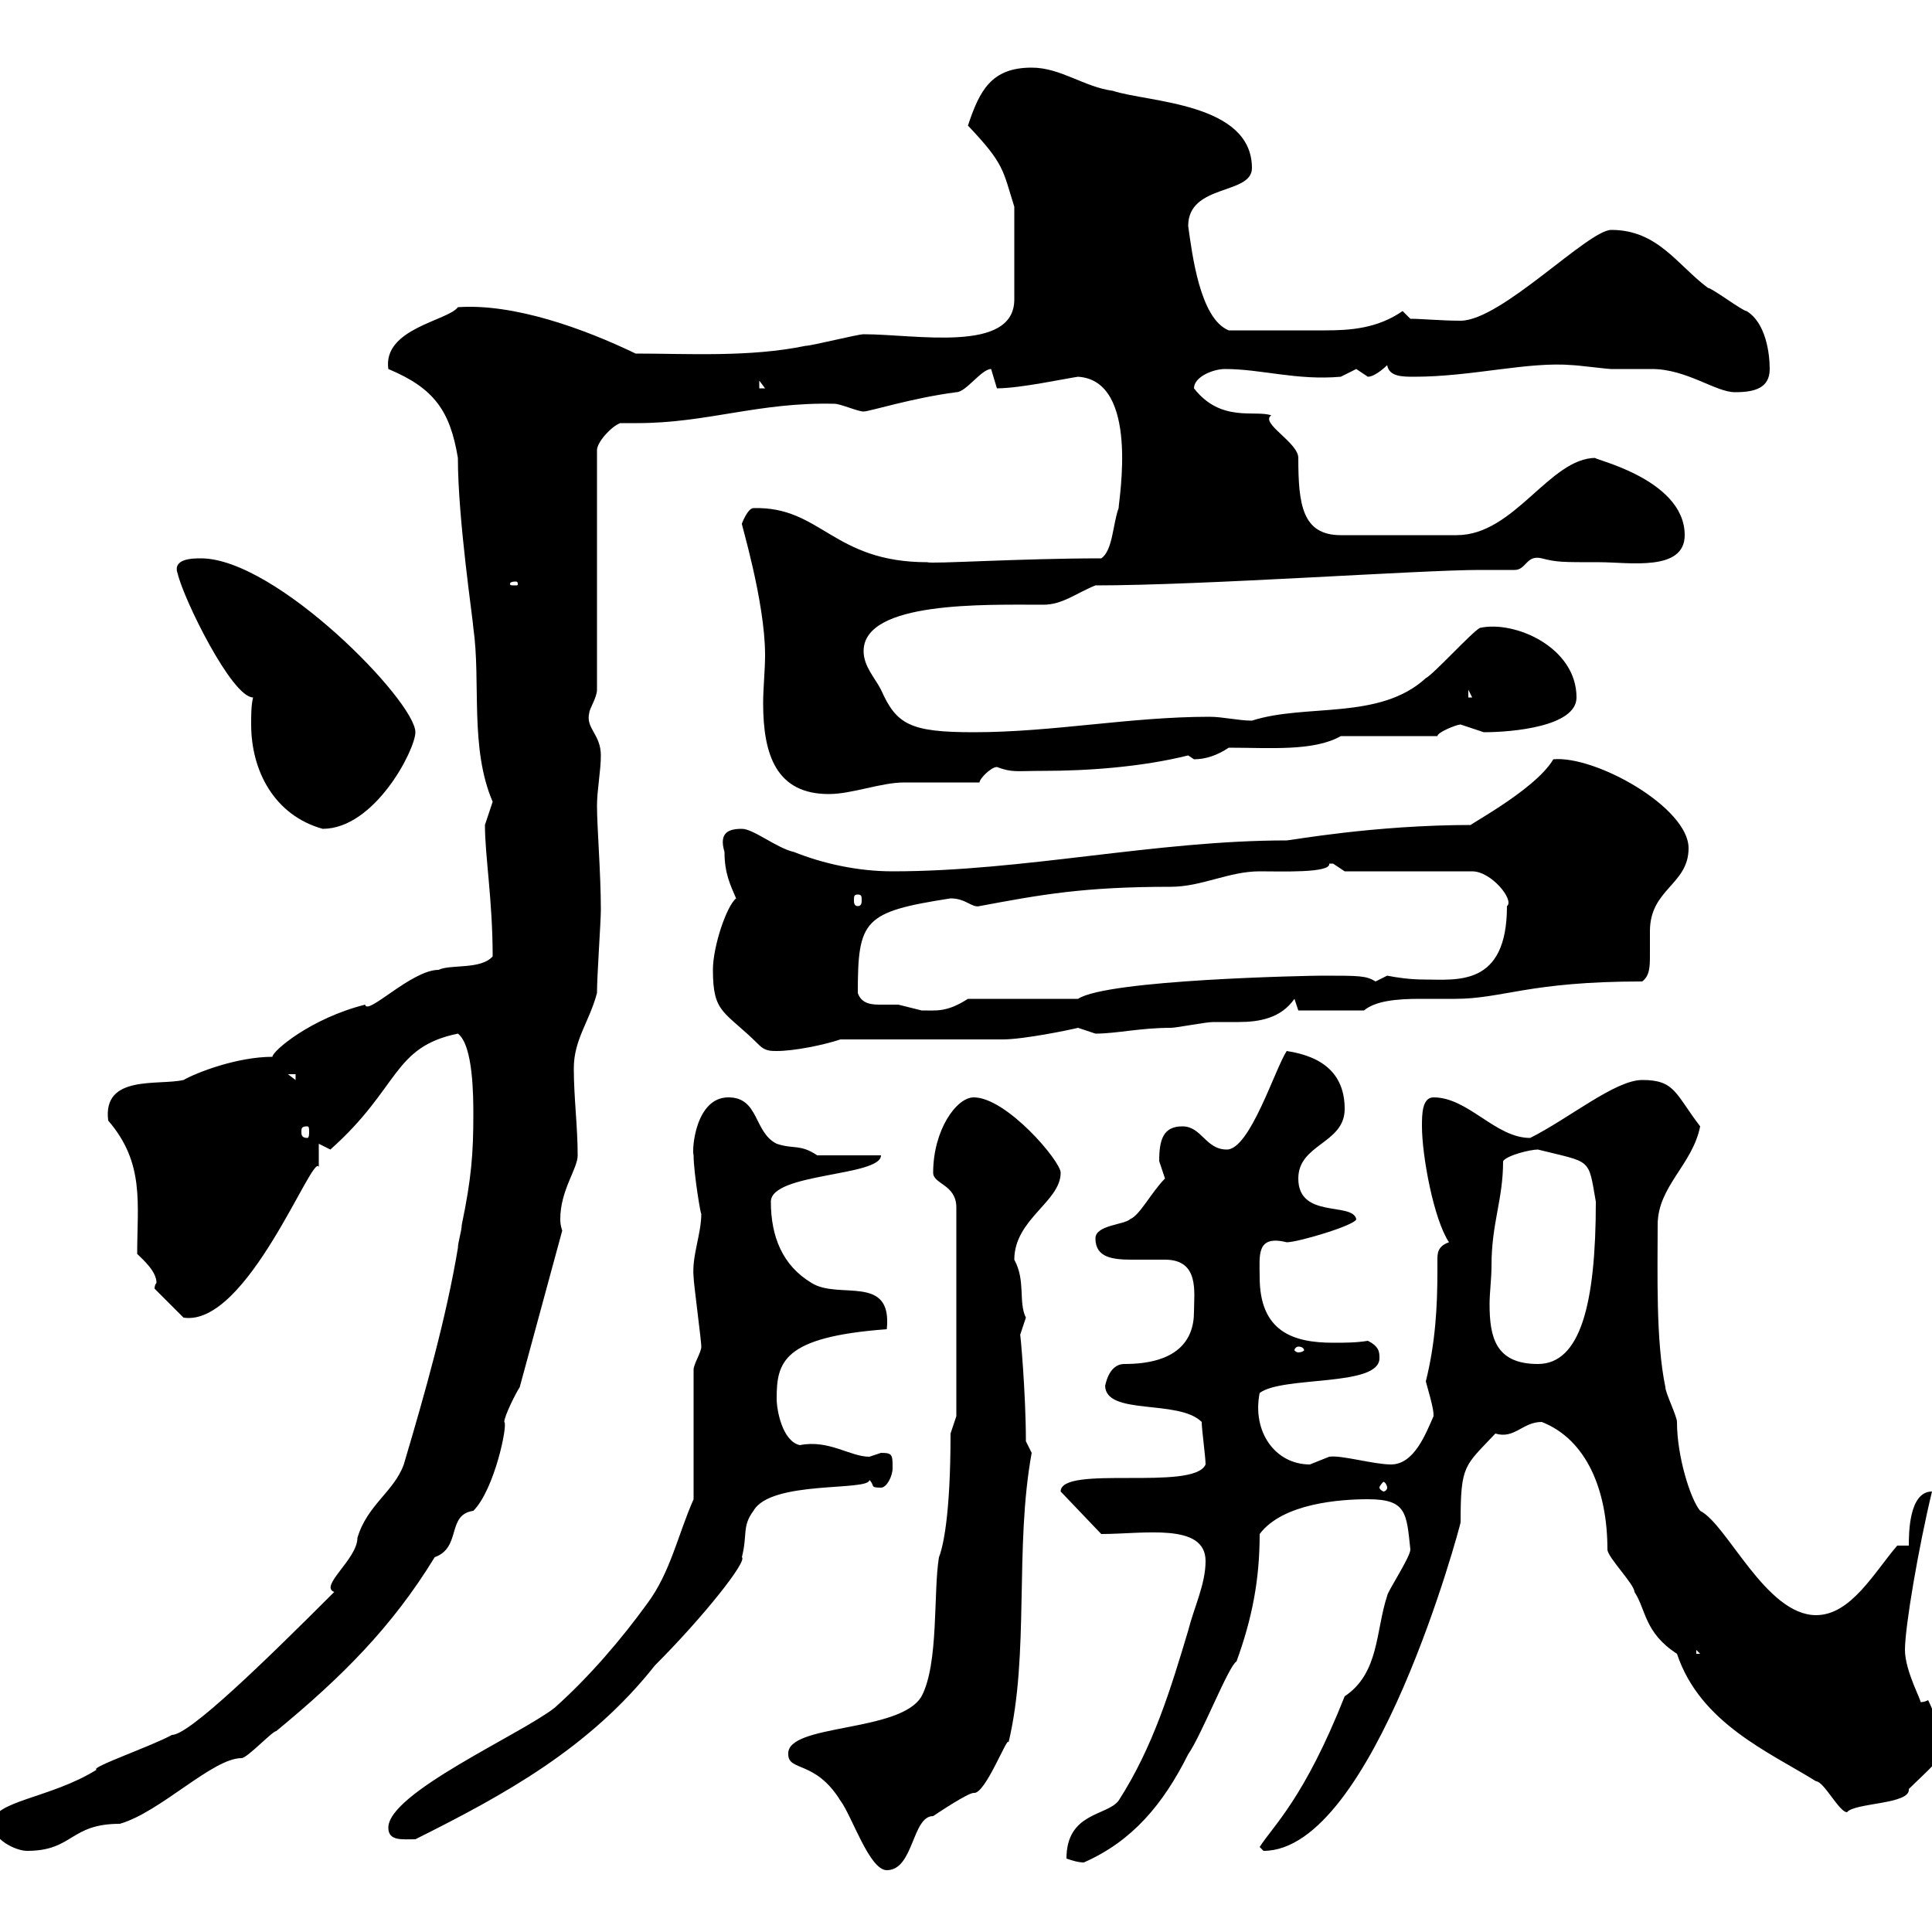 <svg xmlns="http://www.w3.org/2000/svg" xmlns:xlink="http://www.w3.org/1999/xlink" width="300" height="300"><path d="M122.40 272.40C122.40 275.10 126.60 273.30 130.50 279.60C132.30 282 135 290.40 137.70 290.40C141.90 290.40 141.60 282 144.90 282C145.80 281.40 150.30 278.40 151.20 278.40C153 278.70 156.60 269.10 156.60 270.60C159.90 256.80 157.50 240.30 160.20 225.60L159.30 223.80C159.30 216.30 158.40 206.40 158.40 207.30C158.40 207.30 159.30 204.60 159.30 204.60C158.10 202.20 159.30 198.90 157.50 195.60C157.50 189.30 164.70 186.60 164.70 182.10C164.70 180.30 156.30 170.40 151.20 170.40C148.50 170.40 144.90 175.50 144.90 182.10C144.90 183.90 148.50 183.90 148.50 187.50L148.50 219.90C148.50 219.90 147.60 222.60 147.60 222.60C147.60 235.50 146.40 240.30 145.80 241.80C144.90 247.20 145.80 258.30 143.10 263.40C139.80 269.10 122.10 267.60 122.40 272.40ZM165.60 288.60C166.50 288.90 167.40 289.20 168.30 289.20C175.80 285.90 180.60 280.20 184.50 272.40C186.60 269.40 190.80 258.60 192 258C194.40 251.40 195.60 245.40 195.60 238.20C199.20 233.40 208.20 232.80 212.40 232.80C218.40 232.80 218.40 234.90 219 240.60C219 241.80 215.40 247.20 215.40 247.80C213.60 253.20 214.20 259.80 208.80 263.40C202.50 279.30 197.70 283.50 195.60 286.80C195.60 286.80 196.20 287.40 196.20 287.40C213.30 287.40 226.80 236.70 226.80 236.40C226.80 227.40 227.40 227.70 232.20 222.60C235.20 223.50 236.40 220.80 239.40 220.80C246.30 223.50 249.60 231.30 249.60 240.60C249.60 241.80 253.80 246 253.80 247.20C255.60 249.90 255.30 253.50 260.40 256.80C264 267.60 274.80 272.10 282 276.60C283.20 276.60 285.60 281.40 286.80 281.40C288 279.90 296.70 280.20 296.40 277.80C298.50 275.70 303.30 271.50 301.80 271.20C301.80 269.40 300 265.20 299.40 264C298.80 264.30 298.50 264.30 298.20 264.30C298.50 264.30 295.80 259.50 295.80 256.20C295.80 252.60 297.90 240.30 300 231.60C296.40 231.60 296.40 238.20 296.40 240L294.60 240C291 244.20 287.40 250.80 282 250.80C274.20 250.80 268.20 236.70 264 234.60C262.50 232.80 260.40 226.20 260.40 220.80C260.40 219.90 258.60 216.30 258.60 215.40C257.10 208.20 257.40 197.70 257.40 190.20C257.40 184.20 262.80 180.90 264 174.90C260.10 169.80 260.10 167.70 255 167.70C250.80 167.70 243.60 173.70 237.60 176.70C232.20 176.70 228 170.40 222.60 170.40C220.80 170.40 220.80 173.10 220.80 174.90C220.80 179.40 222.60 189.30 225 192.90C223.20 193.50 223.20 194.70 223.20 195.60C223.20 196.50 223.20 196.80 223.20 197.40C223.20 202.80 222.90 208.50 221.40 214.50C222.60 218.70 222.60 219.30 222.60 219.90C221.40 222.60 219.60 227.40 216 227.40C213.30 227.40 208.20 225.90 206.40 226.20C206.40 226.20 203.40 227.40 203.40 227.40C198 227.40 194.40 222.30 195.60 216.30C199.20 213.60 214.20 215.40 214.20 210.90C214.20 210 214.20 209.10 212.40 208.20C210.60 208.50 208.80 208.50 207 208.50C200.70 208.50 195.60 206.70 195.60 198.30C195.60 195 195 191.70 199.80 192.90C201.60 192.90 210.60 190.20 210.60 189.30C210 186.60 201.60 189.30 201.60 183C201.60 177.60 208.80 177.60 208.80 172.20C208.80 167.10 205.80 164.10 199.80 163.20C198 165.90 194.10 178.50 190.50 178.50C187.20 178.50 186.60 174.90 183.60 174.90C180.60 174.90 180 177 180 180.30C180 180.30 180.90 183 180.90 183C178.80 185.10 177 188.70 175.50 189.30C174.60 190.20 170.10 190.20 170.10 192.30C170.10 195.30 172.80 195.60 175.80 195.60C177.60 195.60 179.40 195.60 180.90 195.60C186.30 195.60 185.40 200.70 185.40 203.70C185.40 208.20 182.70 211.80 174.60 211.80C171.90 211.80 171.60 215.70 171.60 215.10C171.60 219.90 183 217.20 186.60 220.80C186.60 222 187.20 226.20 187.20 227.40C185.40 231.60 164.70 227.40 164.70 231.60L171 238.20C177.60 238.20 187.20 236.40 187.20 242.40C187.20 246 185.40 249.60 184.50 253.20C181.80 262.20 179.10 271.20 173.70 279.60C171.90 282 165.60 281.40 165.60 288.60ZM-1.20 283.20C-1.20 285.60 2.40 287.40 4.20 287.40C11.40 287.40 10.80 283.20 18.60 283.20C24.90 281.40 33 273 37.50 273C38.40 273 42.30 268.80 42.90 268.80C53.10 260.40 60.90 252.60 67.50 241.80C71.70 240.30 69.30 235.20 73.50 234.60C76.80 231.30 78.90 221.10 78.30 220.80C78.30 219.90 80.10 216.30 80.70 215.40L87.30 191.10C87 190.20 87 189.60 87 189.30C87 184.80 89.70 181.50 89.70 179.40C89.70 174.90 89.10 170.40 89.10 165.90C89.10 161.40 91.50 158.70 92.70 154.20C92.70 151.50 93.30 143.10 93.30 141.30C93.30 135.60 92.70 128.40 92.70 125.10C92.70 122.70 93.30 119.70 93.30 117.30C93.30 114 90.90 113.10 91.50 110.70C91.50 110.10 92.70 108.30 92.70 107.10L92.70 69.90C92.70 68.70 94.80 66.30 96.30 65.70C97.20 65.70 98.40 65.70 99 65.70C109.80 65.70 117.90 62.40 129.60 62.70C130.50 62.70 133.20 63.90 134.10 63.90C135 63.90 141.60 61.80 148.50 60.90C150 60.90 152.40 57.30 153.90 57.30C153.90 57.30 154.80 60.30 154.80 60.30C158.40 60.30 165.30 58.80 167.40 58.50C177 59.10 173.70 77.70 173.70 78.90C172.80 81.30 172.80 85.50 171 86.70C158.40 86.70 144.60 87.60 144 87.30C129.30 87.30 127.50 78.60 117 78.90C116.10 78.90 115.20 81.30 115.20 81.30C114.90 80.70 118.80 93.30 118.80 101.70C118.80 104.10 118.50 106.80 118.50 109.20C118.50 117.30 120.60 123.30 128.70 123.30C132.30 123.30 136.80 121.50 140.40 121.50C142.20 121.50 150.30 121.50 152.10 121.50C152.10 120.90 153.90 119.10 154.80 119.10C157.20 120 157.80 119.70 162 119.70C168.90 119.70 177.30 119.10 184.50 117.30C184.50 117.30 185.40 117.90 185.40 117.90C187.20 117.90 189 117.30 190.80 116.10C197.10 116.10 204 116.70 208.20 114.30L223.20 114.30C223.20 113.70 226.20 112.50 226.80 112.50C226.80 112.50 230.40 113.70 230.40 113.70C234.90 113.70 244.80 112.80 244.80 108.30C244.80 100.50 235.20 96.30 229.80 97.50C228.60 98.10 222.60 104.70 221.40 105.30C214.20 111.90 202.80 109.20 194.40 111.90C192.30 111.90 189.90 111.30 187.80 111.30C175.50 111.30 163.50 113.70 151.20 113.70C141.30 113.70 139.20 112.50 136.80 107.10C135.90 105.30 134.10 103.50 134.10 101.10C134.10 93.30 153 93.90 162 93.90C165 93.90 167.10 92.10 170.10 90.90C186.90 90.90 220.50 88.50 229.80 88.50C230.40 88.50 234 88.50 235.20 88.50C237 88.50 237 86.10 239.40 86.70C241.80 87.30 242.40 87.30 248.40 87.30C252.90 87.30 261.60 88.80 261.60 83.10C261.60 74.10 246.30 71.10 247.80 71.10C240.60 71.10 235.20 83.10 226.20 83.10L208.20 83.10C202.20 83.10 201.60 78.30 201.60 71.10C201.60 68.70 195.60 65.70 197.40 64.50C195 63.60 189.60 65.70 185.40 60.30C185.40 58.50 188.40 57.30 190.20 57.30C195.90 57.30 201.30 59.10 208.20 58.50C208.20 58.50 210.60 57.30 210.60 57.30C210.60 57.30 212.40 58.50 212.40 58.50C213.60 58.50 215.40 56.70 215.40 56.70C215.70 58.50 217.80 58.50 219.60 58.50C228.60 58.50 237.30 56.10 244.20 56.70C244.80 56.70 249.60 57.30 250.20 57.30C252.60 57.30 254.40 57.30 256.50 57.30C261.90 57.30 266.40 60.90 269.40 60.90C272.40 60.90 274.80 60.30 274.80 57.30C274.80 54.90 274.20 50.10 271.20 48.30C270.60 48.30 265.80 44.70 265.20 44.70C260.40 41.10 257.40 35.70 250.20 35.70C246.60 35.70 233.10 49.80 226.80 49.80C223.80 49.80 220.80 49.50 219 49.50L217.80 48.30C213.90 51 209.70 51.30 205.80 51.30C202.50 51.30 196.20 51.30 190.80 51.30C186.30 49.50 185.10 39.30 184.50 35.10C184.50 28.50 194.40 30.30 194.40 26.10C194.40 15.90 178.20 15.90 172.80 14.10C168.30 13.50 164.70 10.50 160.20 10.50C153.90 10.50 152.10 14.10 150.30 19.50C156 25.50 155.70 26.40 157.50 32.10L157.50 46.50C157.50 54.90 142.20 51.90 134.10 51.90C133.20 51.90 126 53.70 125.10 53.70C116.40 55.50 106.80 54.90 98.70 54.90C90.60 51 79.80 47.10 71.10 47.70C69.60 49.80 59.40 51 60.30 57.30C67.50 60.30 69.90 63.90 71.10 71.10C71.10 80.70 73.50 96.60 73.50 97.50C74.70 105.90 72.90 116.10 76.50 124.50C76.50 124.50 75.30 128.10 75.30 128.10C75.30 132.90 76.50 139.80 76.50 148.50C74.70 150.60 69.90 149.70 68.10 150.60C63.90 150.60 57 157.80 56.70 156C48.30 158.10 42.30 163.20 42.30 164.10C36.90 164.10 30.60 166.50 28.50 167.70C24.60 168.60 15.90 166.80 16.80 174C22.50 180.60 21.30 186.90 21.30 194.70C22.20 195.60 24.30 197.40 24.30 199.20C24.30 199.20 24 199.50 24 200.10L28.50 204.60C38.40 206.10 48.60 178.80 49.50 181.20C49.50 180.30 49.50 178.50 49.50 177.60L51.30 178.50C62.10 168.90 60.90 162.60 71.10 160.50C73.50 162.30 73.50 170.40 73.50 173.10C73.50 179.10 73.20 183 71.70 190.20C71.70 191.10 71.10 192.90 71.10 193.80C69.30 204.60 66 216.30 62.70 227.40C61.20 231.60 57 233.70 55.50 238.80C55.50 242.10 49.50 246.30 51.90 247.20C41.10 258 29.40 269.40 26.70 269.40C23.40 271.20 13.80 274.50 15 274.80C7.80 279.30-1.20 279.60-1.20 283.20ZM60.30 283.80C60.30 285.90 62.40 285.60 64.50 285.60C78.30 278.70 91.50 271.50 101.70 258.60C109.20 251.10 116.10 242.40 115.20 241.80C116.10 238.20 115.20 237 117 234.60C119.70 229.80 135 231.60 135 229.80C135.90 230.70 135 231 136.80 231C137.70 231 138.60 229.20 138.60 228C138.60 225.90 138.60 225.60 136.80 225.60C136.80 225.60 135 226.20 135 226.20C132 226.20 128.70 223.50 124.20 224.40C121.50 223.80 120.60 219 120.60 217.20C120.60 211.50 121.50 207.60 137.70 206.40C138.60 197.70 130.20 201.90 126 199.20C121.50 196.50 119.70 192 119.70 186.60C119.70 182.10 136.80 182.70 136.80 179.40L126.90 179.40C124.20 177.60 123.30 178.50 120.60 177.60C117 175.80 117.90 170.40 113.10 170.40C108 170.40 107.40 178.50 107.70 179.40C107.70 182.10 108.90 189.30 108.90 188.40C108.90 191.70 107.40 195 107.70 198.30C107.70 199.20 108.90 208.20 108.90 209.10C108.90 210 107.70 211.80 107.70 212.70L107.70 232.80C105.30 238.20 104.10 244.20 100.50 249C96.60 254.40 91.50 260.40 86.10 265.20C80.70 269.40 60.30 278.40 60.30 283.80ZM263.40 256.20L264 256.80L263.40 256.80ZM215.40 231C215.40 231.30 215.10 231.60 214.80 231.60C214.80 231.60 214.20 231.30 214.20 231C214.20 230.70 214.80 230.10 214.80 230.10C215.10 230.10 215.40 230.70 215.40 231ZM231.60 196.50C231.60 189.90 233.40 186.30 233.40 180.30C234 179.40 237.60 178.50 238.80 178.50C247.20 180.60 246.60 179.70 247.80 186.60C247.80 202.50 245.40 211.80 238.80 211.80C232.20 211.80 231.30 207.60 231.30 202.50C231.30 200.70 231.60 198.60 231.60 196.50ZM201.60 209.10C202.20 209.10 202.50 209.40 202.50 209.70C202.50 209.70 202.20 210 201.60 210C201.30 210 201 209.70 201 209.70C201 209.40 201.30 209.10 201.60 209.10ZM47.70 174.90C48 174.90 48 175.20 48 175.80C48 176.10 48 176.70 47.70 176.70C46.80 176.70 46.80 176.10 46.80 175.80C46.80 175.20 46.80 174.90 47.70 174.90ZM44.70 166.80L45.90 166.80L45.90 167.70ZM110.70 150.60C110.70 157.50 112.50 156.90 117.90 162.30C118.80 163.20 119.70 163.20 120.60 163.20C123.30 163.20 127.80 162.30 130.50 161.40C134.10 161.40 152.10 161.40 155.70 161.40C159 161.40 166.20 159.90 167.40 159.60C167.40 159.60 170.10 160.50 170.10 160.50C173.40 160.50 177 159.60 181.80 159.60C182.70 159.60 187.20 158.70 188.40 158.70C189.60 158.70 190.80 158.70 192.30 158.70C195.60 158.70 198.90 158.10 201 155.10L201.60 156.90L211.80 156.90C213.60 155.40 216.90 155.10 220.50 155.10C222.30 155.10 224.10 155.10 225.90 155.10C233.40 155.10 237.30 152.40 255 152.40C256.20 151.50 256.20 150 256.20 148.20C256.20 147 256.20 145.50 256.20 144.60C256.20 138 262.20 137.40 262.20 131.70C262.20 125.40 247.80 117.30 241.20 117.90C238.20 123 226.20 129 228.60 128.10C213.30 128.10 200.40 130.50 199.80 130.50C179.40 130.50 159 135.30 138.60 135.30C133.20 135.30 127.80 134.10 123.30 132.30C120.60 131.70 117 128.70 115.20 128.70C113.10 128.70 111.60 129.30 112.50 132.30C112.50 135.60 113.40 137.40 114.30 139.50C112.80 140.70 110.70 147 110.70 150.60ZM133.20 154.20C133.20 142.80 134.10 141.60 147.60 139.50C150 139.50 150.90 141 152.10 140.70C161.70 138.90 168.30 137.70 181.80 137.70C186.60 137.70 190.80 135.30 195.60 135.30C198.90 135.30 206.70 135.60 206.40 134.10C206.40 134.10 206.40 134.10 207 134.10C207 134.10 208.80 135.30 208.80 135.30L228.60 135.30C231.60 135.30 235.20 139.80 234 140.70C234 153.30 226.20 152.10 221.10 152.10C219 152.10 216.90 151.80 215.40 151.50C215.40 151.50 213.60 152.40 213.60 152.40C212.10 151.50 211.20 151.50 205.20 151.50C203.40 151.50 171.90 152.10 167.40 155.10L150.30 155.10C147 157.20 145.50 156.90 143.10 156.90C143.10 156.90 139.50 156 139.50 156C138.60 156 138 156 136.80 156C135.60 156 133.80 156 133.20 154.20ZM133.20 138.90C133.80 138.90 133.80 139.20 133.80 139.80C133.80 140.10 133.80 140.70 133.20 140.70C132.60 140.70 132.60 140.10 132.60 139.80C132.60 139.20 132.60 138.90 133.20 138.90ZM39.30 108.30C39 109.50 39 111 39 112.50C39 119.70 42.60 126.60 50.10 128.70C58.20 128.70 64.50 116.40 64.50 113.70C64.50 108.90 42.90 86.70 31.20 86.70C30 86.70 26.70 86.70 27.60 89.10C28.50 93 36 108.30 39.30 108.30ZM228 107.10L228.60 108.30L228 108.30ZM80.10 90.30C80.40 90.30 80.40 90.60 80.40 90.60C80.40 90.90 80.40 90.90 80.10 90.90C79.20 90.90 79.20 90.90 79.20 90.60C79.20 90.60 79.20 90.30 80.10 90.30ZM117.90 59.10L118.80 60.30L117.90 60.30Z"/></svg>